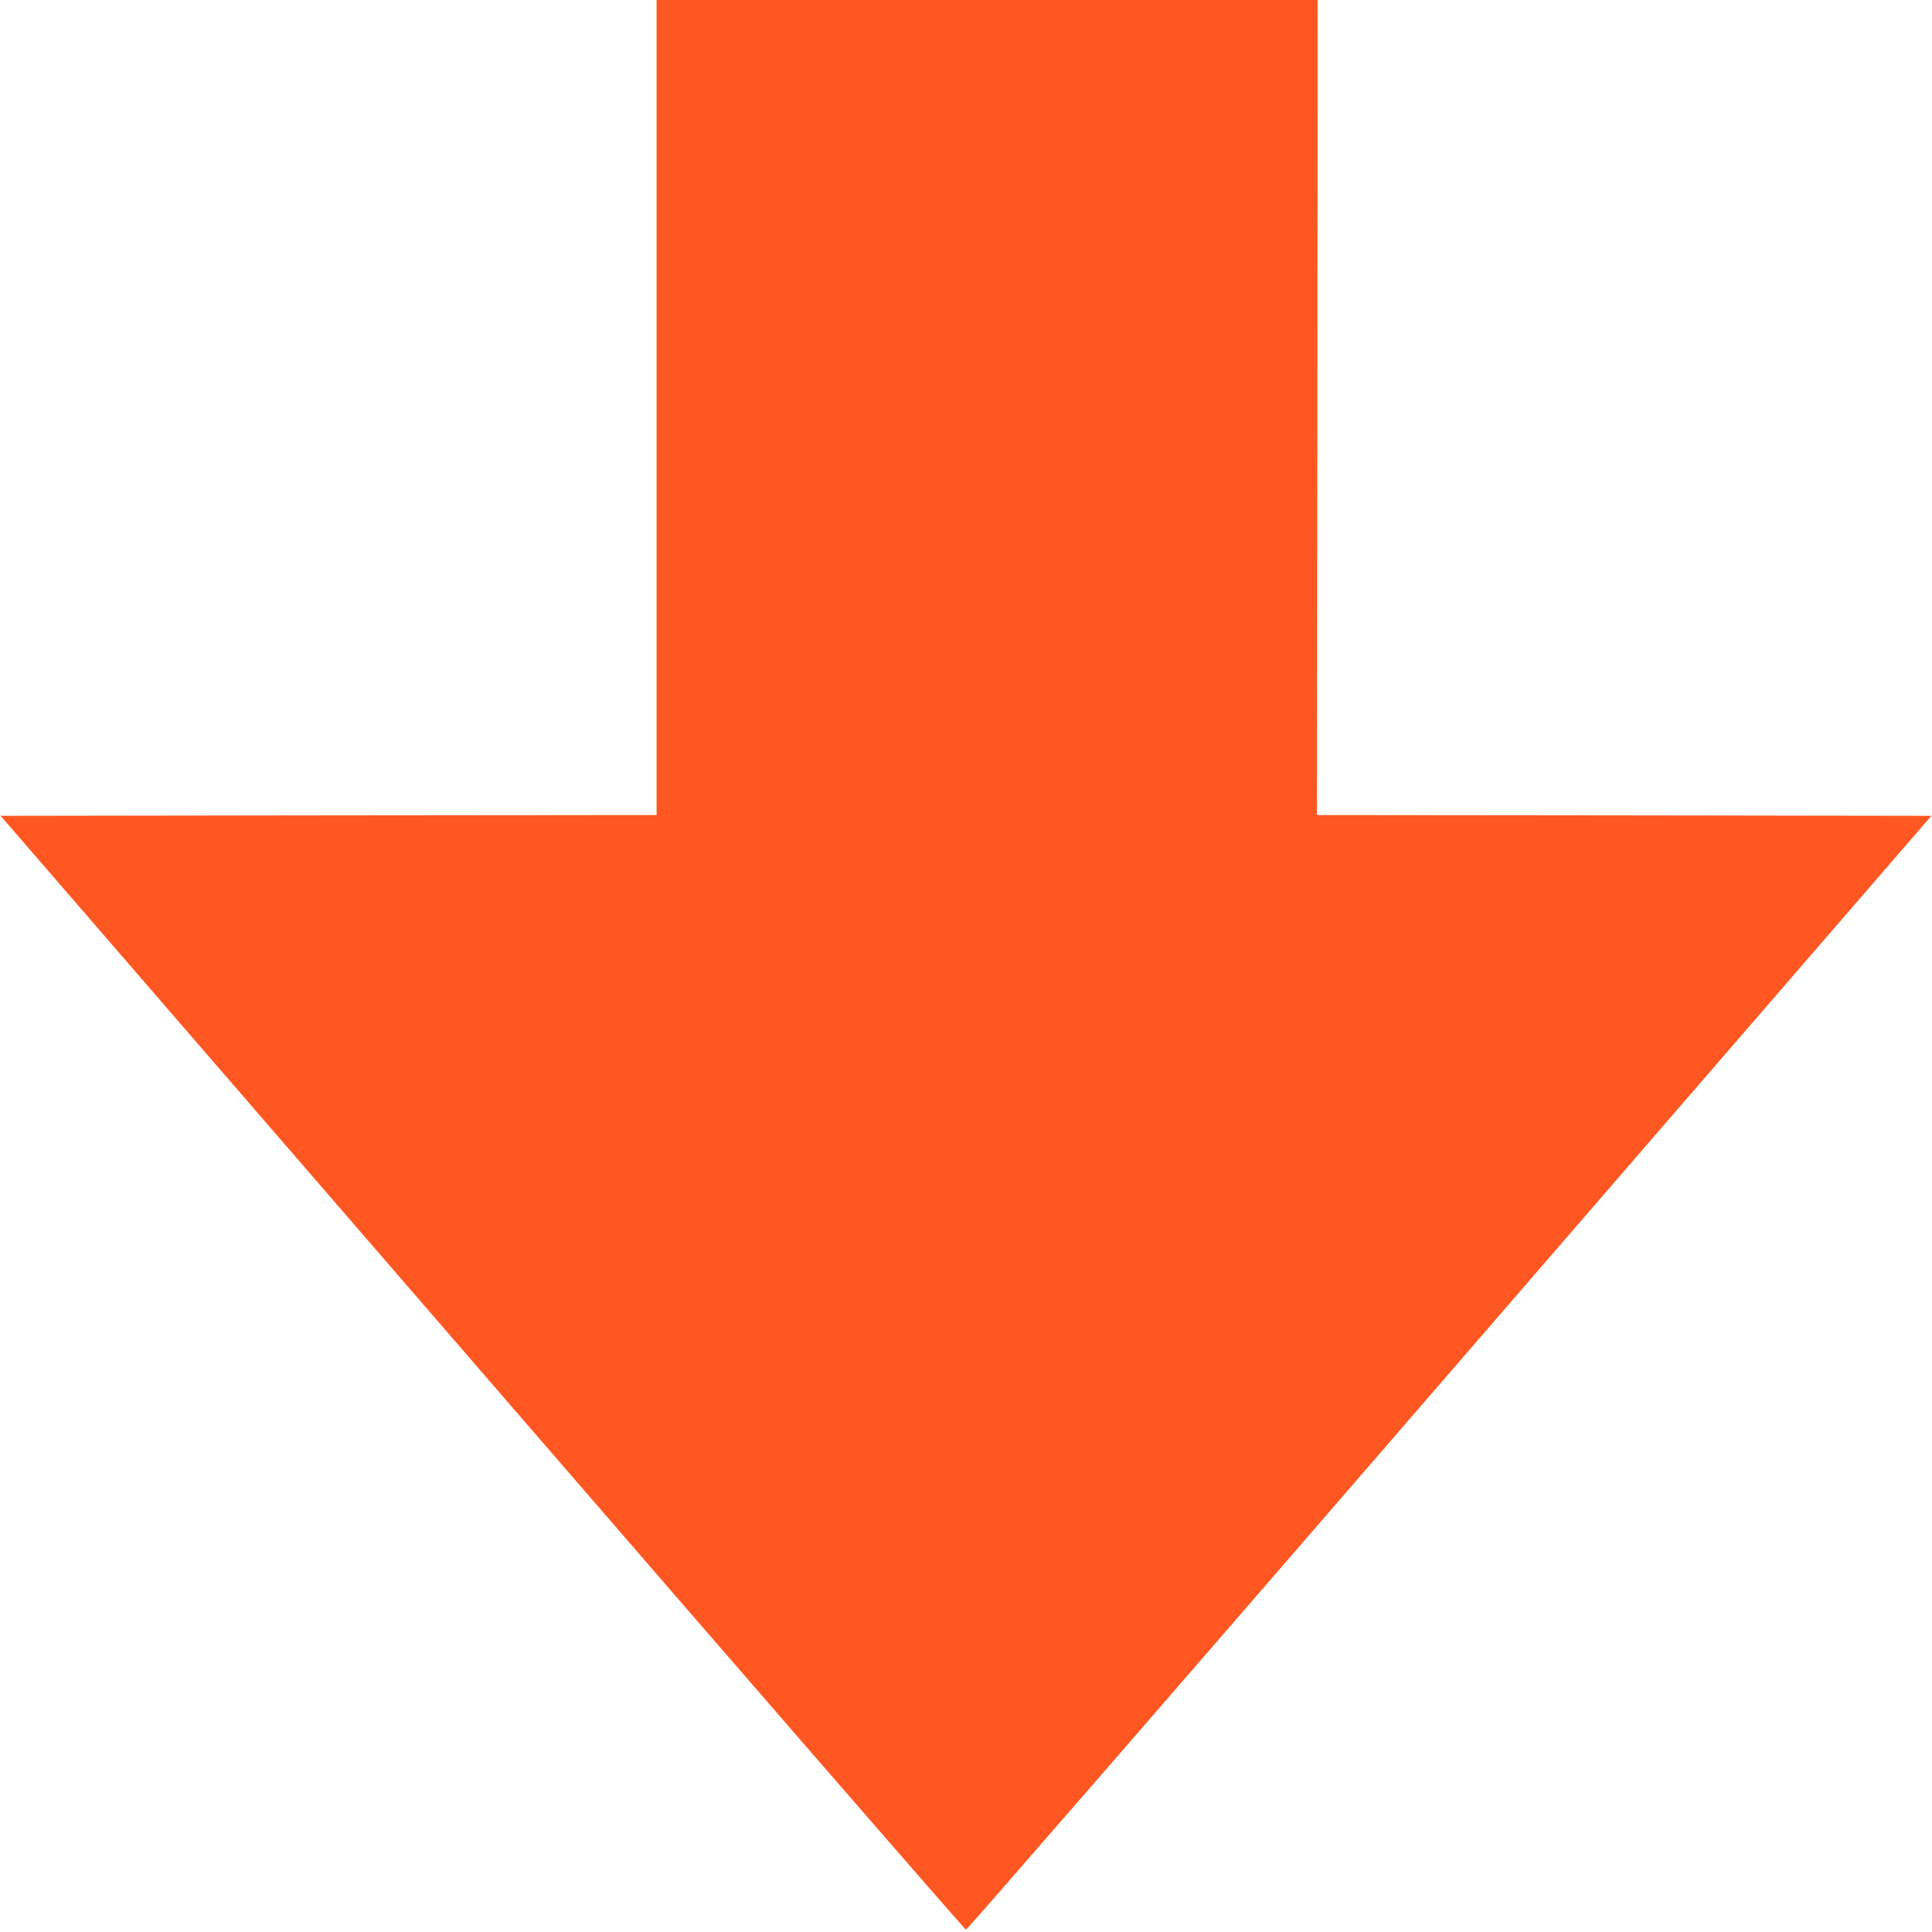 <?xml version="1.0" standalone="no"?>
<!DOCTYPE svg PUBLIC "-//W3C//DTD SVG 20010904//EN"
 "http://www.w3.org/TR/2001/REC-SVG-20010904/DTD/svg10.dtd">
<svg version="1.0" xmlns="http://www.w3.org/2000/svg"
 width="1280pt" height="1280pt" viewBox="0 0 1280 1280"
 preserveAspectRatio="xMidYMid meet">
<g transform="translate(0,1280) scale(0.1,-0.1)"
fill="#ff5722" stroke="none">
<path d="M4350 10100 l0 -2700 -2173 -2 -2173 -3 3192 -3690 c1755 -2030 3197
-3690 3204 -3690 7 0 1449 1660 3204 3690 l3192 3690 -2036 3 -2035 2 3 2700
2 2700 -2190 0 -2190 0 0 -2700z"/>
</g>
</svg>
